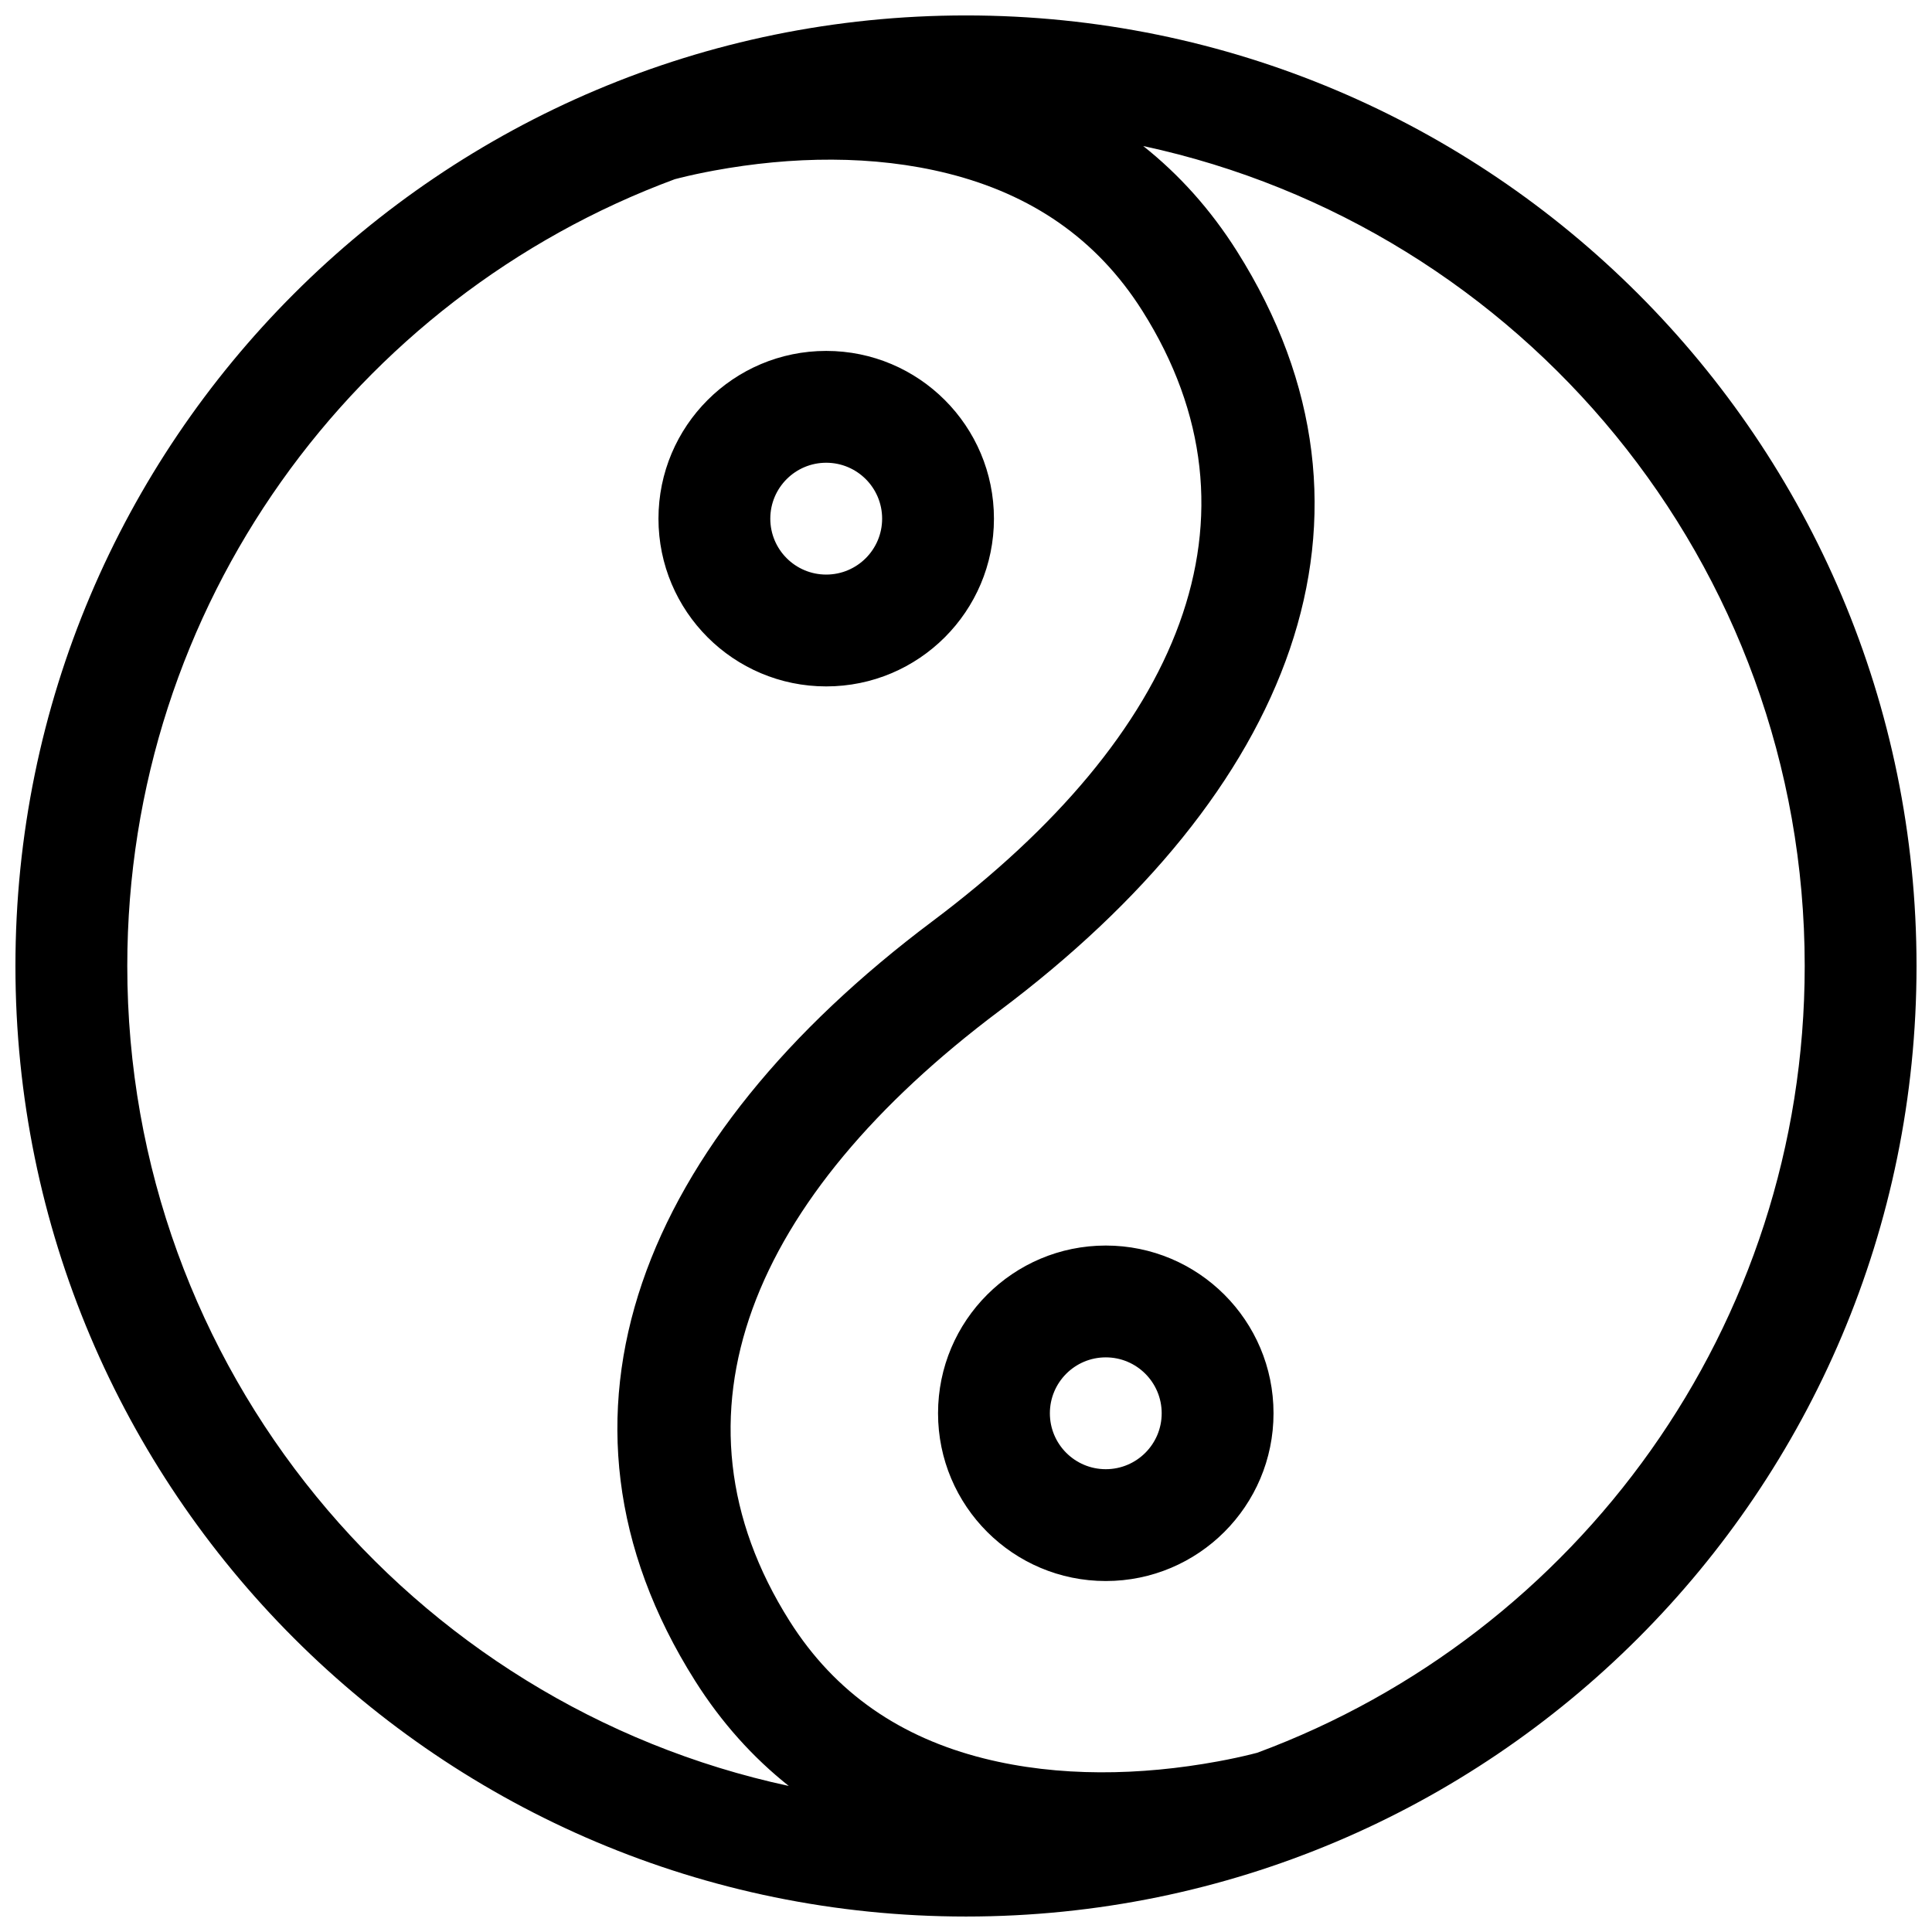 <?xml version="1.0" encoding="UTF-8"?>
<!-- Uploaded to: SVG Repo, www.svgrepo.com, Generator: SVG Repo Mixer Tools -->
<svg width="800px" height="800px" version="1.1" viewBox="144 144 512 512" xmlns="http://www.w3.org/2000/svg">
 <defs>
  <clipPath id="a">
   <path d="m148.09 148.09h503.81v503.81h-503.81z"/>
  </clipPath>
 </defs>
 <g clip-path="url(#a)">
  <path d="m400 651.9c-139.12 0-251.91-112.78-251.91-251.9 0-139.12 112.78-251.91 251.91-251.91 139.12 0 251.9 112.78 251.9 251.91 0 139.12-112.78 251.9-251.9 251.9zm-46.965-34.605c-9.5-7.539-17.844-16.793-24.836-27.867-44.488-70.434-13.867-143.7 62.91-201.29 65.926-49.445 90.07-107.22 55.633-161.75-12.156-19.246-29.582-30.883-51.449-36.391-19.836-4.992-41.527-4.574-62.07-0.793-3.367 0.621-6.394 1.281-9.016 1.934-0.527 0.129-0.988 0.25-1.387 0.355-84.711 31.367-145.09 112.88-145.09 208.5 0 106.64 75.105 195.75 175.3 217.3zm93.926-434.6c9.5 7.539 17.844 16.793 24.836 27.867 44.488 70.438 13.867 143.7-62.906 201.29-65.93 49.445-90.074 107.23-55.637 161.75 12.156 19.246 29.582 30.887 51.449 36.391 19.836 4.996 41.527 4.574 62.07 0.793 3.371-0.617 6.394-1.277 9.016-1.934 0.527-0.129 0.992-0.25 1.387-0.352 84.711-31.371 145.09-112.89 145.09-208.5 0-106.64-75.102-195.75-175.3-217.3zm-84.008 143.21c-24.551 0-44.453-19.902-44.453-44.453 0-24.555 19.902-44.457 44.453-44.457s44.453 19.902 44.453 44.457c0 24.551-19.902 44.453-44.453 44.453zm0-29.637c8.184 0 14.82-6.633 14.82-14.816 0-8.188-6.637-14.82-14.82-14.82s-14.816 6.633-14.816 14.82c0 8.184 6.633 14.816 14.816 14.816zm74.09 266.72c-24.551 0-44.453-19.902-44.453-44.453s19.902-44.453 44.453-44.453 44.453 19.902 44.453 44.453-19.902 44.453-44.453 44.453zm0-29.637c8.184 0 14.816-6.633 14.816-14.816 0-8.184-6.633-14.82-14.816-14.82-8.184 0-14.816 6.637-14.816 14.82 0 8.184 6.633 14.816 14.816 14.816z" fill-rule="evenodd"/>
 </g>
</svg>